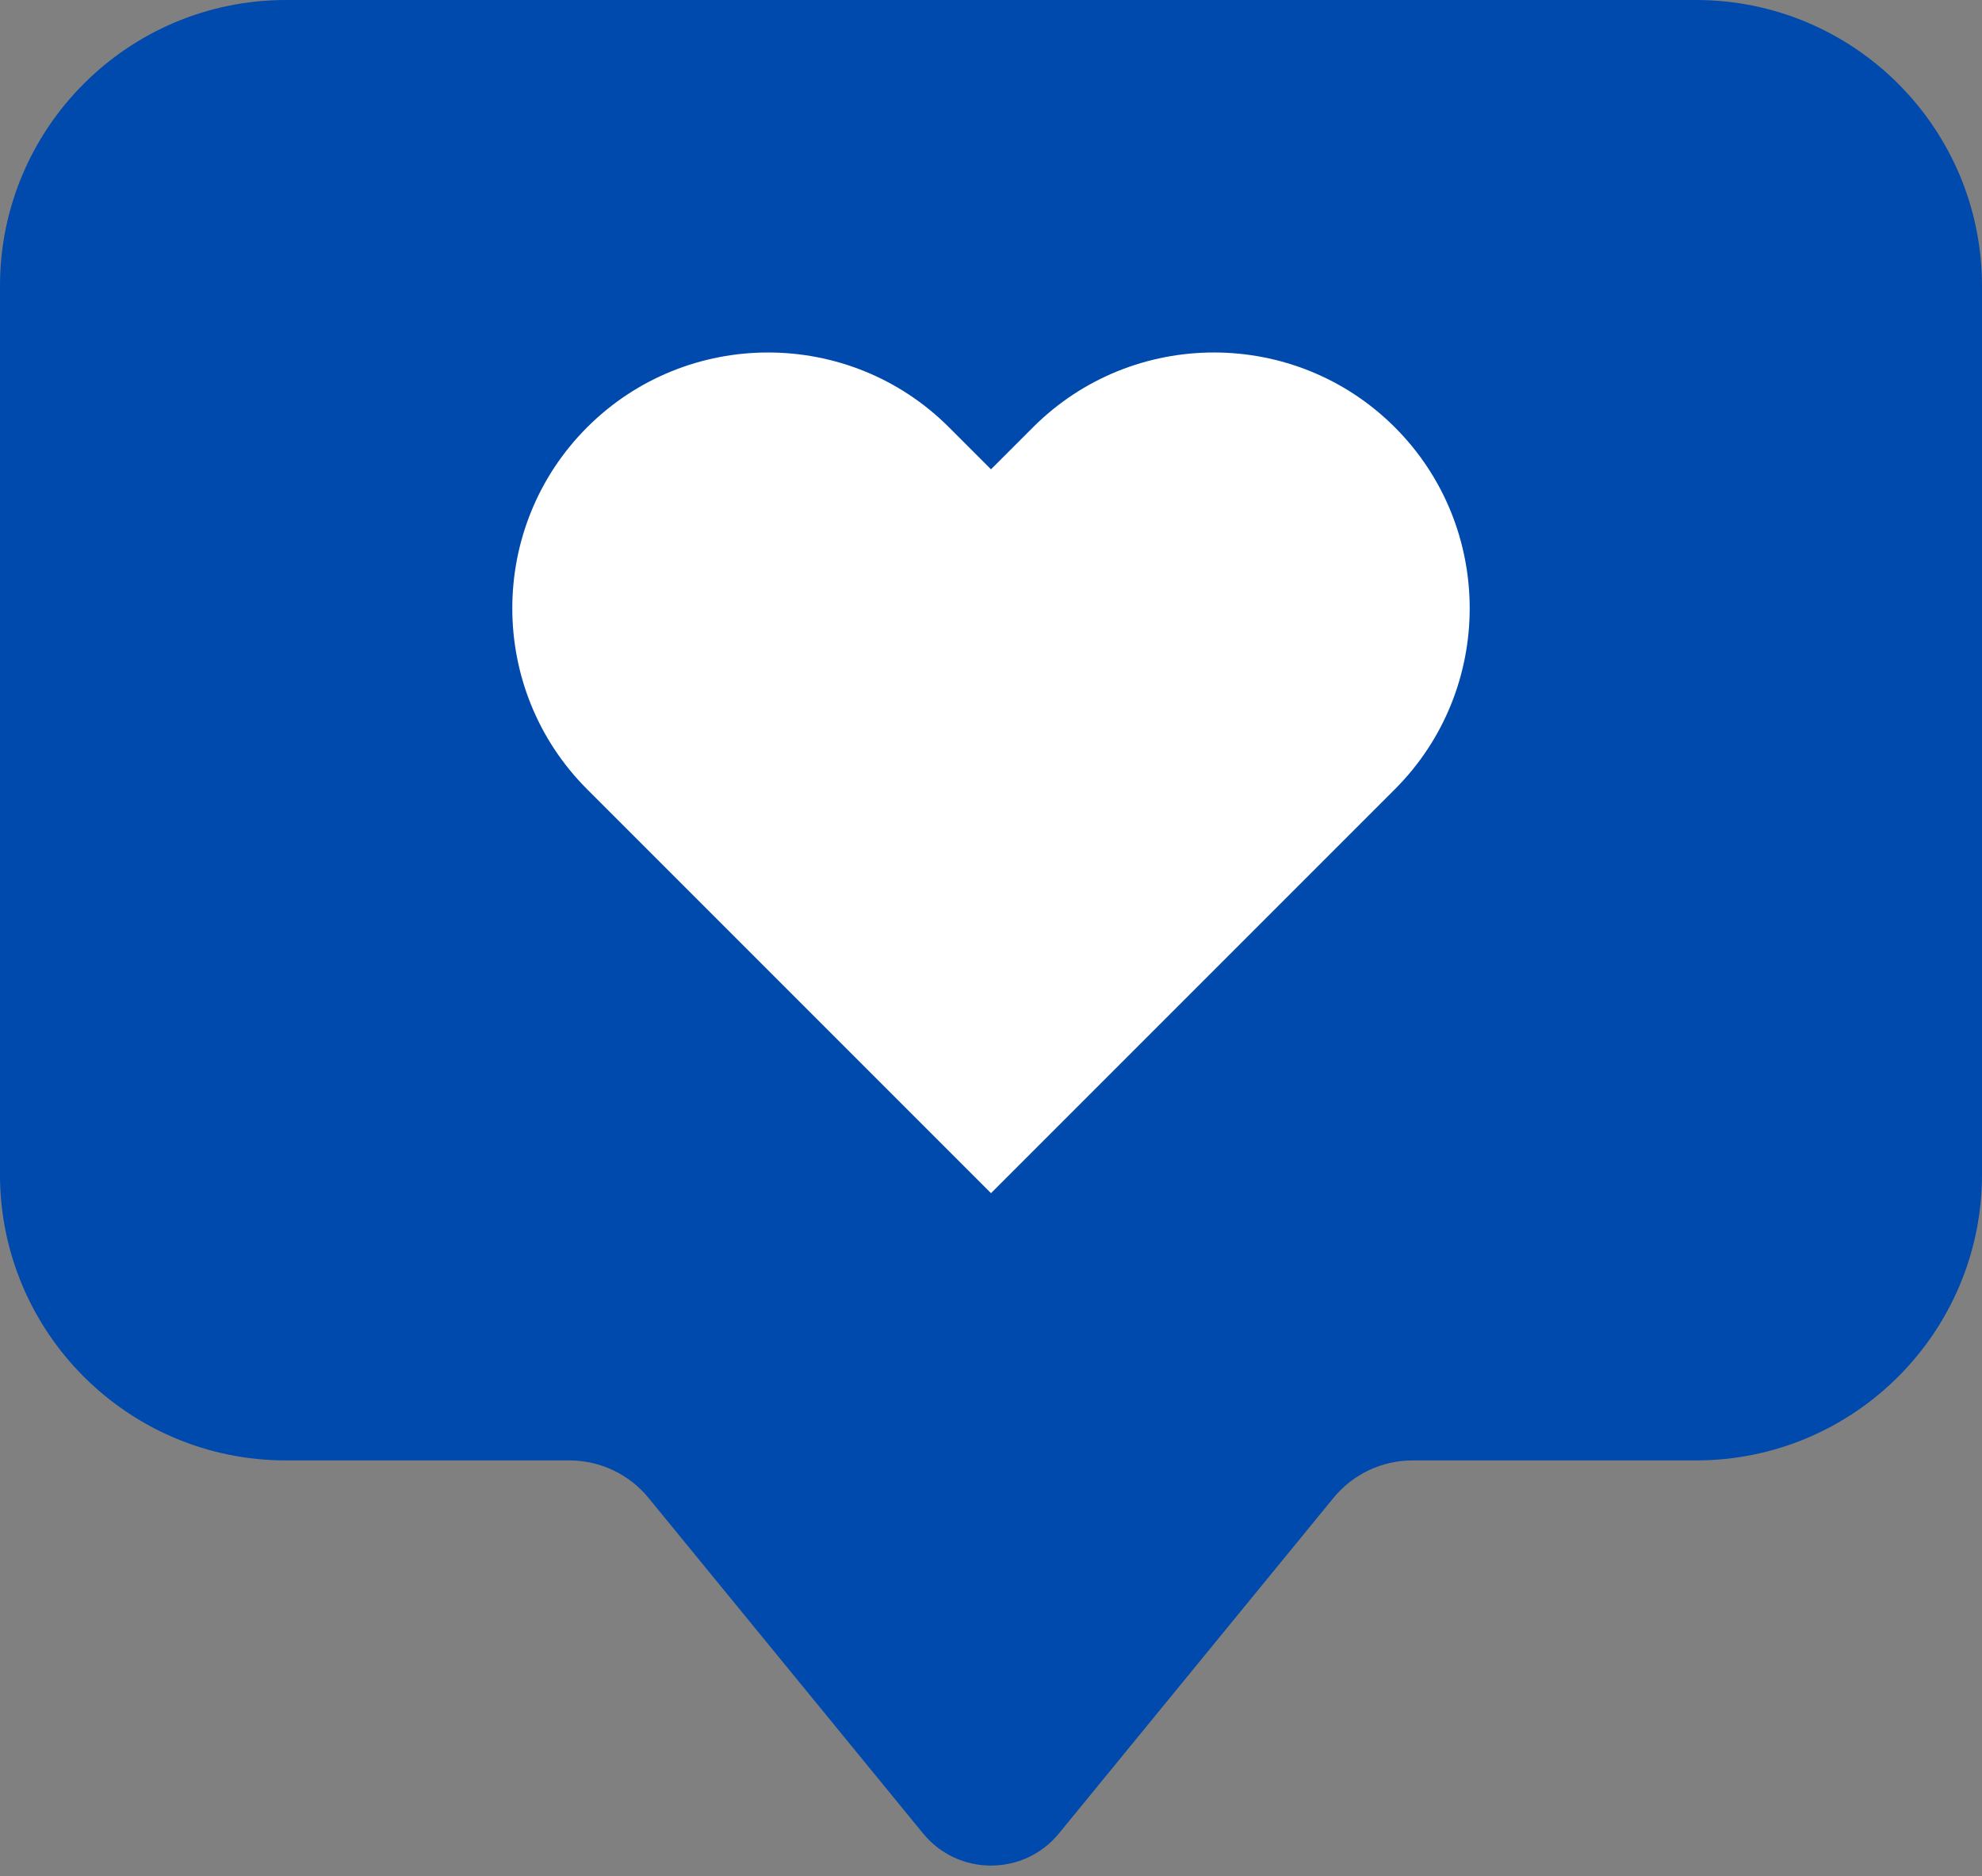 <?xml version="1.0" encoding="UTF-8" standalone="no"?><svg xmlns="http://www.w3.org/2000/svg" xmlns:xlink="http://www.w3.org/1999/xlink" fill="#000000" height="881.8" preserveAspectRatio="xMidYMid meet" version="1" viewBox="338.1 388.0 931.6 881.8" width="931.6" zoomAndPan="magnify"><rect x="338.1" y="388.0" width="931.6" height="881.8" fill="#808080" stroke="none"/><g><g id="change1_1"><path d="M1135.269,388H472.525c-74.244,0-134.432,60.187-134.432,134.432v417.493 c0,74.245,60.188,134.432,134.432,134.432h133.233c14.398,0,28.037,6.462,37.155,17.605l129.029,157.672 c16.521,20.189,47.391,20.189,63.912,0l129.031-157.673c9.119-11.143,22.757-17.605,37.156-17.605h133.23 c74.244,0,134.431-60.187,134.431-134.431V522.433C1269.702,448.188,1209.514,388,1135.269,388z" fill="#004aad"/></g><g><g id="change2_1"><path d="M993.729,588.829c-46.895-46.897-123.203-46.895-170.095,0l-19.736,19.737l-19.734-19.737 c-46.892-46.892-123.198-46.895-170.097,0c-46.895,46.895-46.895,123.202,0,170.097l189.832,189.831l189.831-189.831 C1040.623,712.031,1040.623,635.724,993.729,588.829z" fill="#ffffff"/></g></g></g></svg>